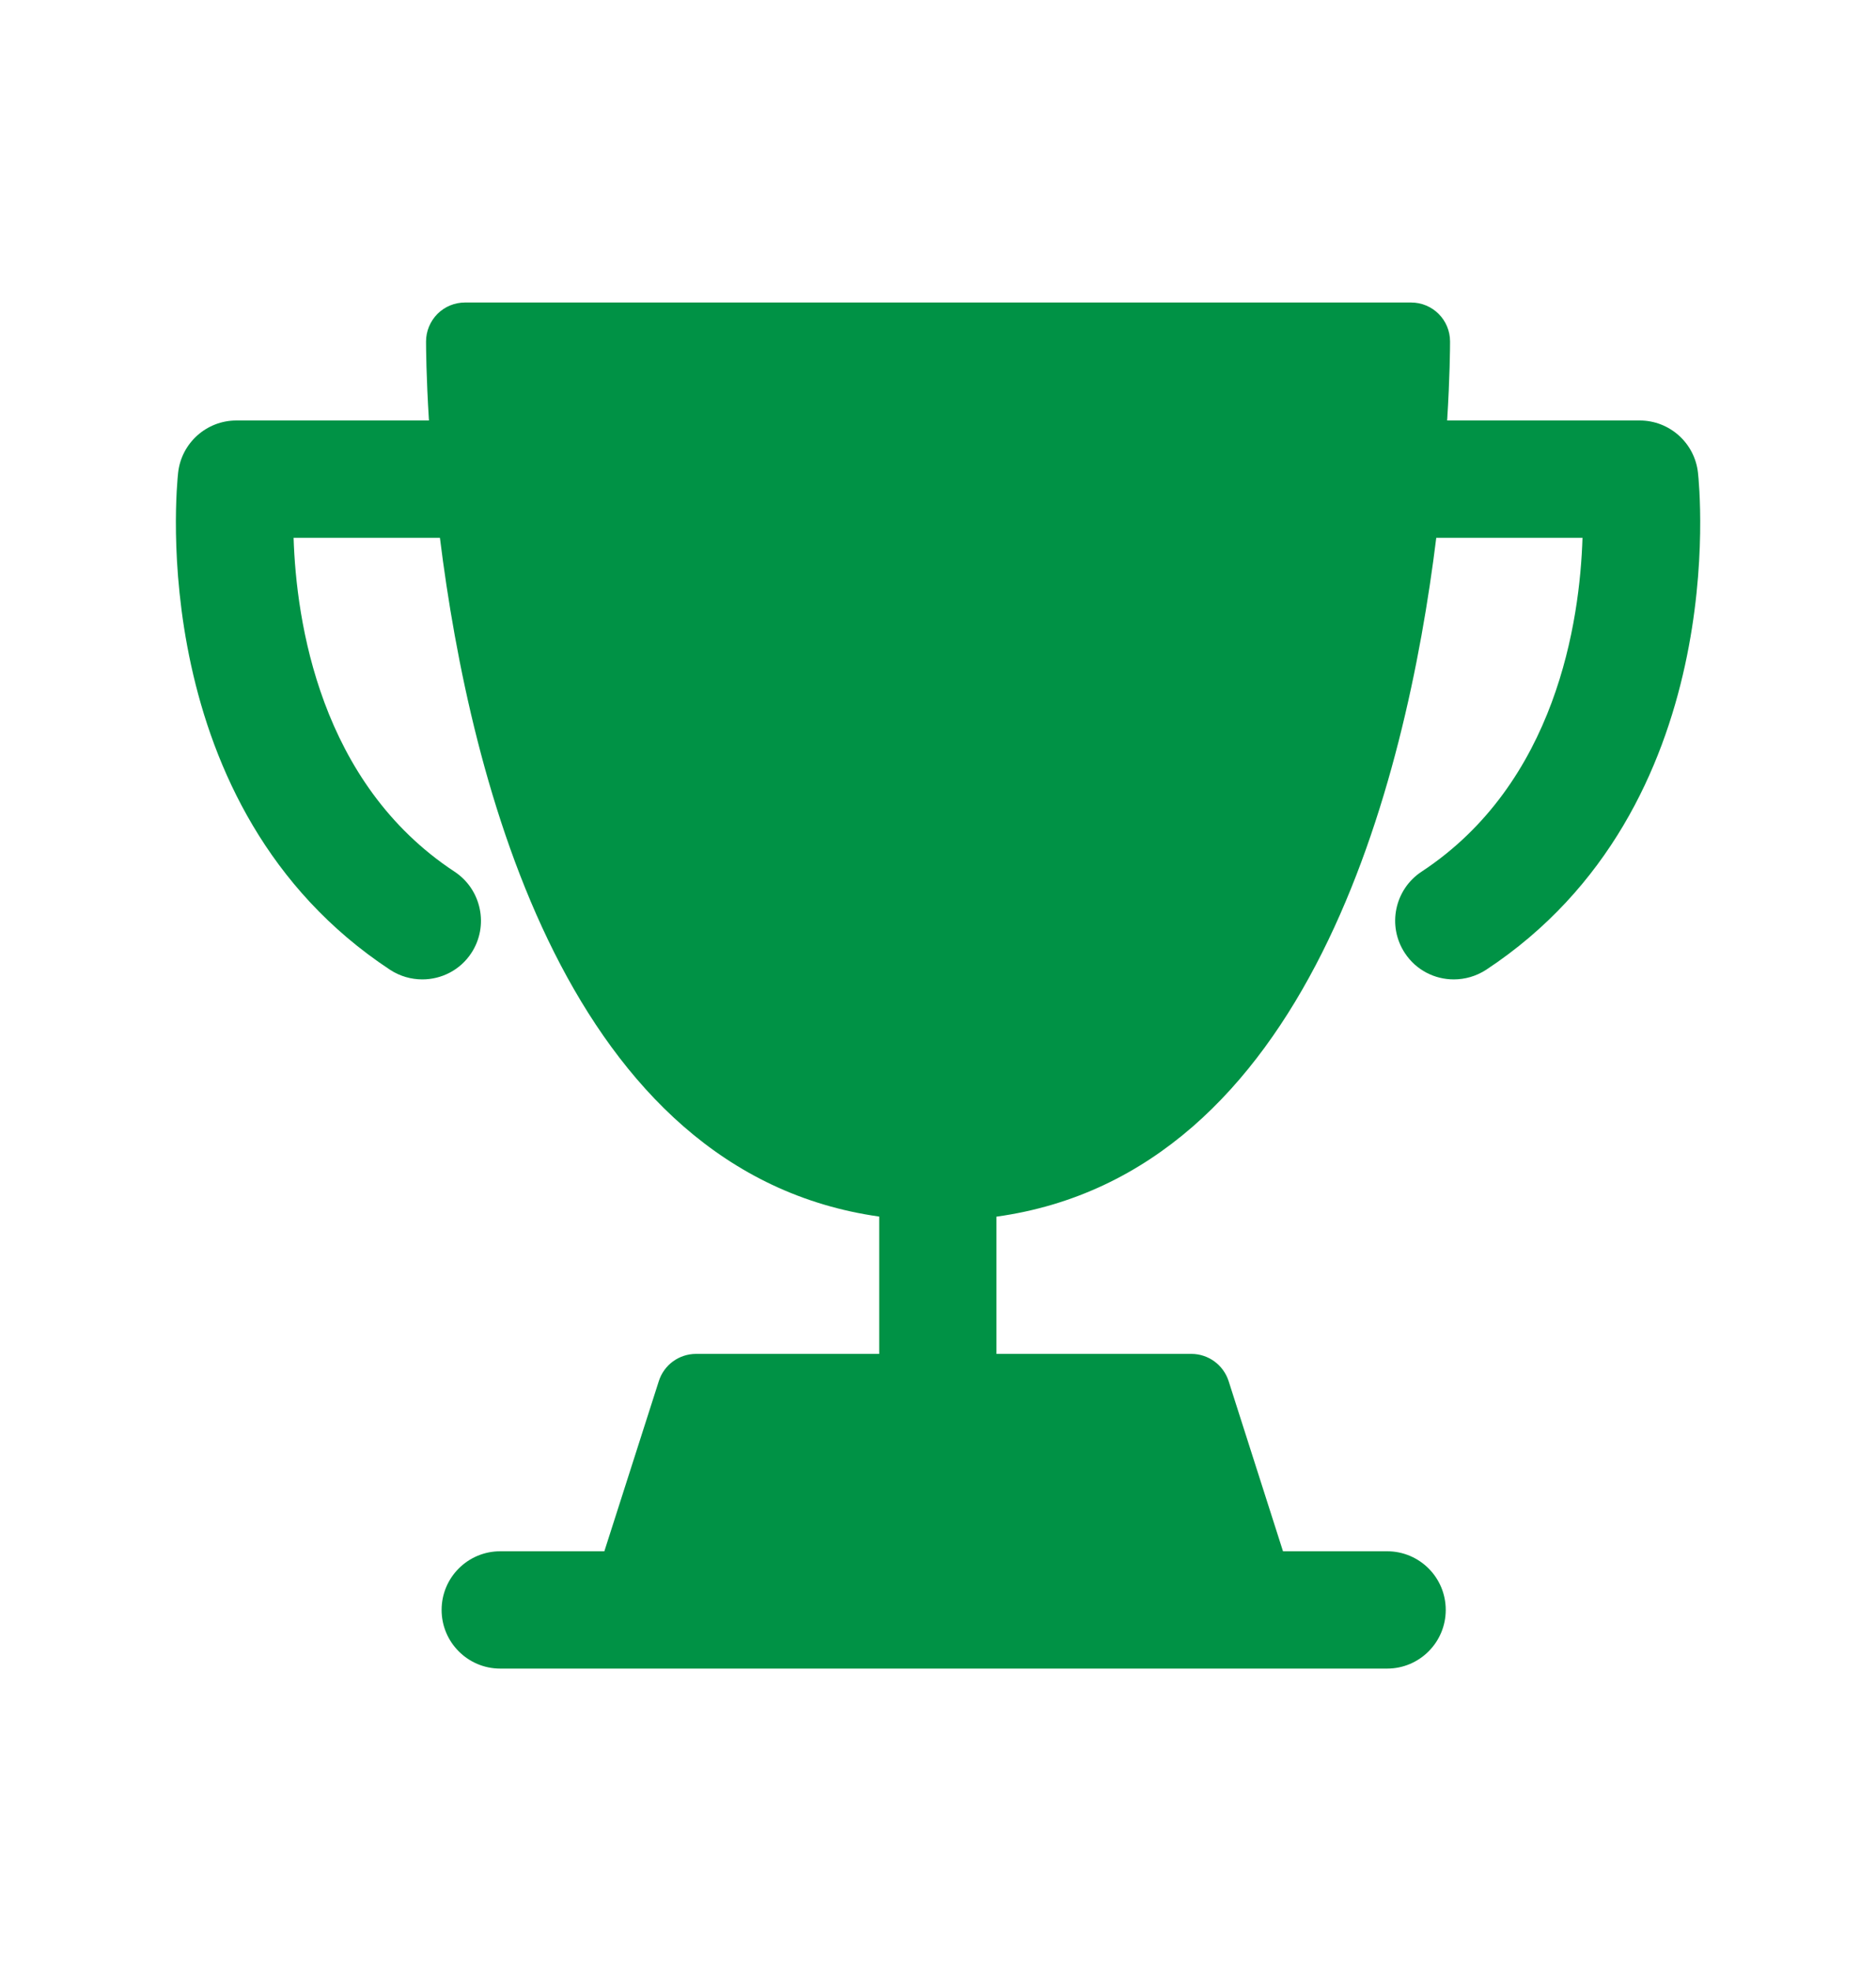 <svg width="20" height="21" viewBox="0 0 20 21" fill="none" xmlns="http://www.w3.org/2000/svg">
<path fill-rule="evenodd" clip-rule="evenodd" d="M18.102 5.036C18.067 4.72 17.799 4.48 17.481 4.48H15.428C15.457 4.014 15.459 3.703 15.459 3.639C15.459 3.408 15.273 3.223 15.043 3.223H4.958C4.848 3.223 4.742 3.266 4.664 3.344C4.586 3.423 4.542 3.528 4.542 3.639C4.542 3.703 4.544 4.014 4.573 4.48H2.52C2.202 4.48 1.934 4.72 1.899 5.036C1.883 5.181 1.532 8.603 4.159 10.333C4.265 10.402 4.384 10.435 4.503 10.435C4.705 10.435 4.905 10.337 5.025 10.154C5.214 9.866 5.134 9.478 4.847 9.288C3.408 8.342 3.158 6.616 3.13 5.73H4.69C5.014 8.338 6.054 12.493 9.373 12.962V14.425H7.421C7.239 14.425 7.079 14.542 7.024 14.714L6.443 16.528H5.333C4.988 16.528 4.708 16.807 4.708 17.153C4.708 17.498 4.988 17.778 5.333 17.778H14.788C15.133 17.778 15.413 17.498 15.413 17.153C15.413 16.807 15.133 16.528 14.788 16.528H13.678L13.098 14.714C13.042 14.542 12.882 14.425 12.701 14.425H10.623V12.963C13.95 12.501 14.989 8.341 15.312 5.73H16.871C16.843 6.616 16.593 8.342 15.154 9.288C14.867 9.478 14.787 9.866 14.977 10.154C15.097 10.337 15.296 10.435 15.498 10.435C15.617 10.435 15.736 10.402 15.843 10.333C18.469 8.603 18.118 5.181 18.102 5.036Z" fill="#009245"/>
</svg>
